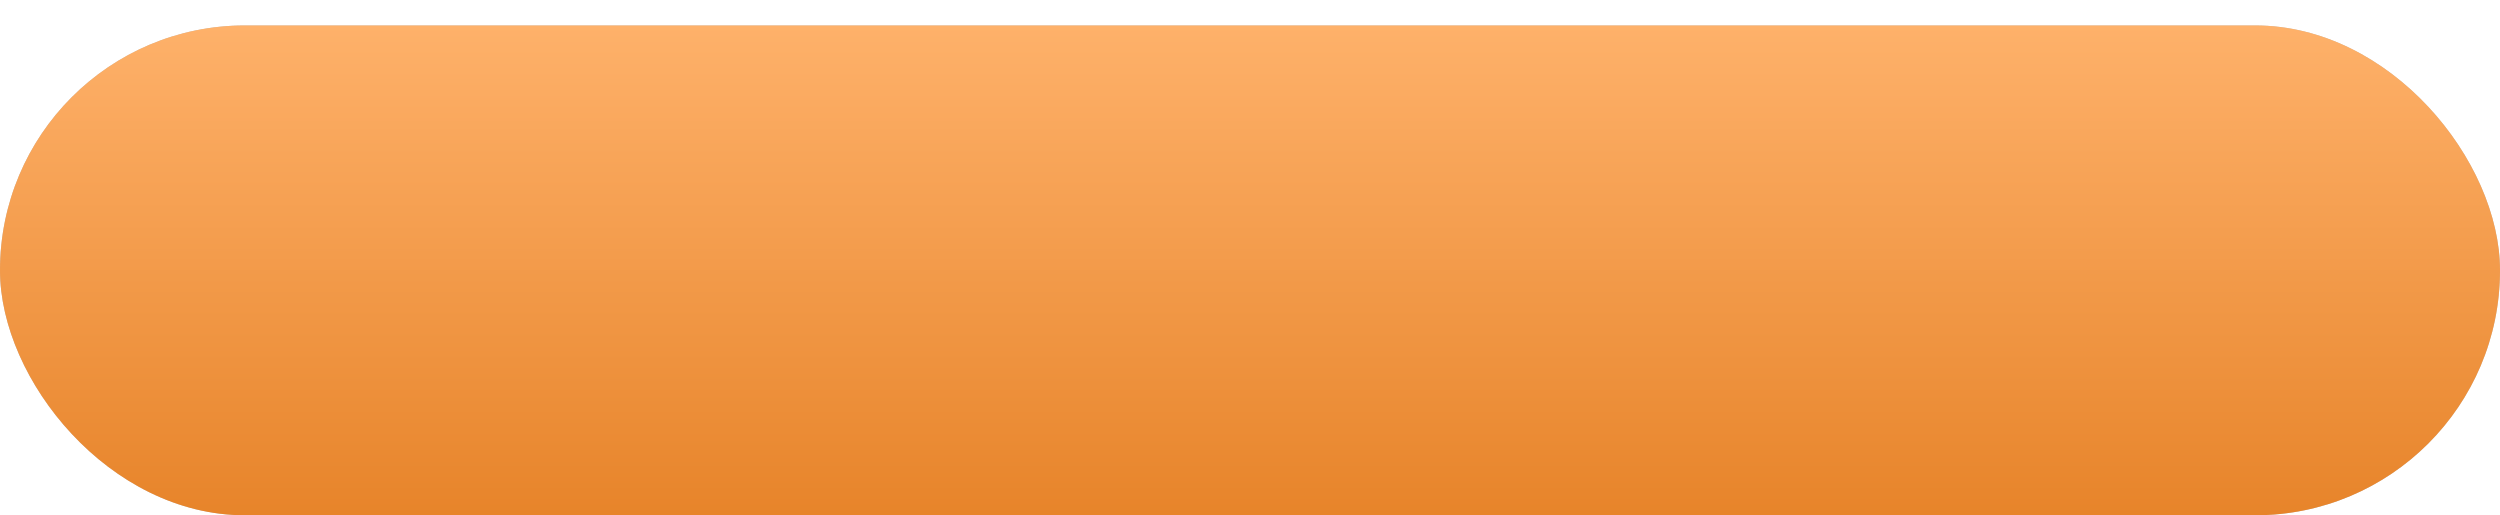 <?xml version="1.0" encoding="UTF-8"?> <svg xmlns="http://www.w3.org/2000/svg" width="393" height="81" viewBox="0 0 393 81" fill="none"> <g filter="url(#filter0_d)"> <rect width="393" height="77" rx="38.5" fill="#C4C4C4"></rect> <rect width="393" height="77" rx="38.5" fill="url(#paint0_linear)"></rect> </g> <defs> <filter id="filter0_d" x="0" y="0" width="393" height="81" filterUnits="userSpaceOnUse" color-interpolation-filters="sRGB"> <feFlood flood-opacity="0" result="BackgroundImageFix"></feFlood> <feColorMatrix in="SourceAlpha" type="matrix" values="0 0 0 0 0 0 0 0 0 0 0 0 0 0 0 0 0 0 127 0"></feColorMatrix> <feOffset dy="4"></feOffset> <feColorMatrix type="matrix" values="0 0 0 0 0.729 0 0 0 0 0.412 0 0 0 0 0.123 0 0 0 1 0"></feColorMatrix> <feBlend mode="normal" in2="BackgroundImageFix" result="effect1_dropShadow"></feBlend> <feBlend mode="normal" in="SourceGraphic" in2="effect1_dropShadow" result="shape"></feBlend> </filter> <linearGradient id="paint0_linear" x1="164.972" y1="77" x2="164.972" y2="0" gradientUnits="userSpaceOnUse"> <stop stop-color="#E7842A"></stop> <stop offset="1" stop-color="#FEB16A"></stop> </linearGradient> </defs> </svg> 